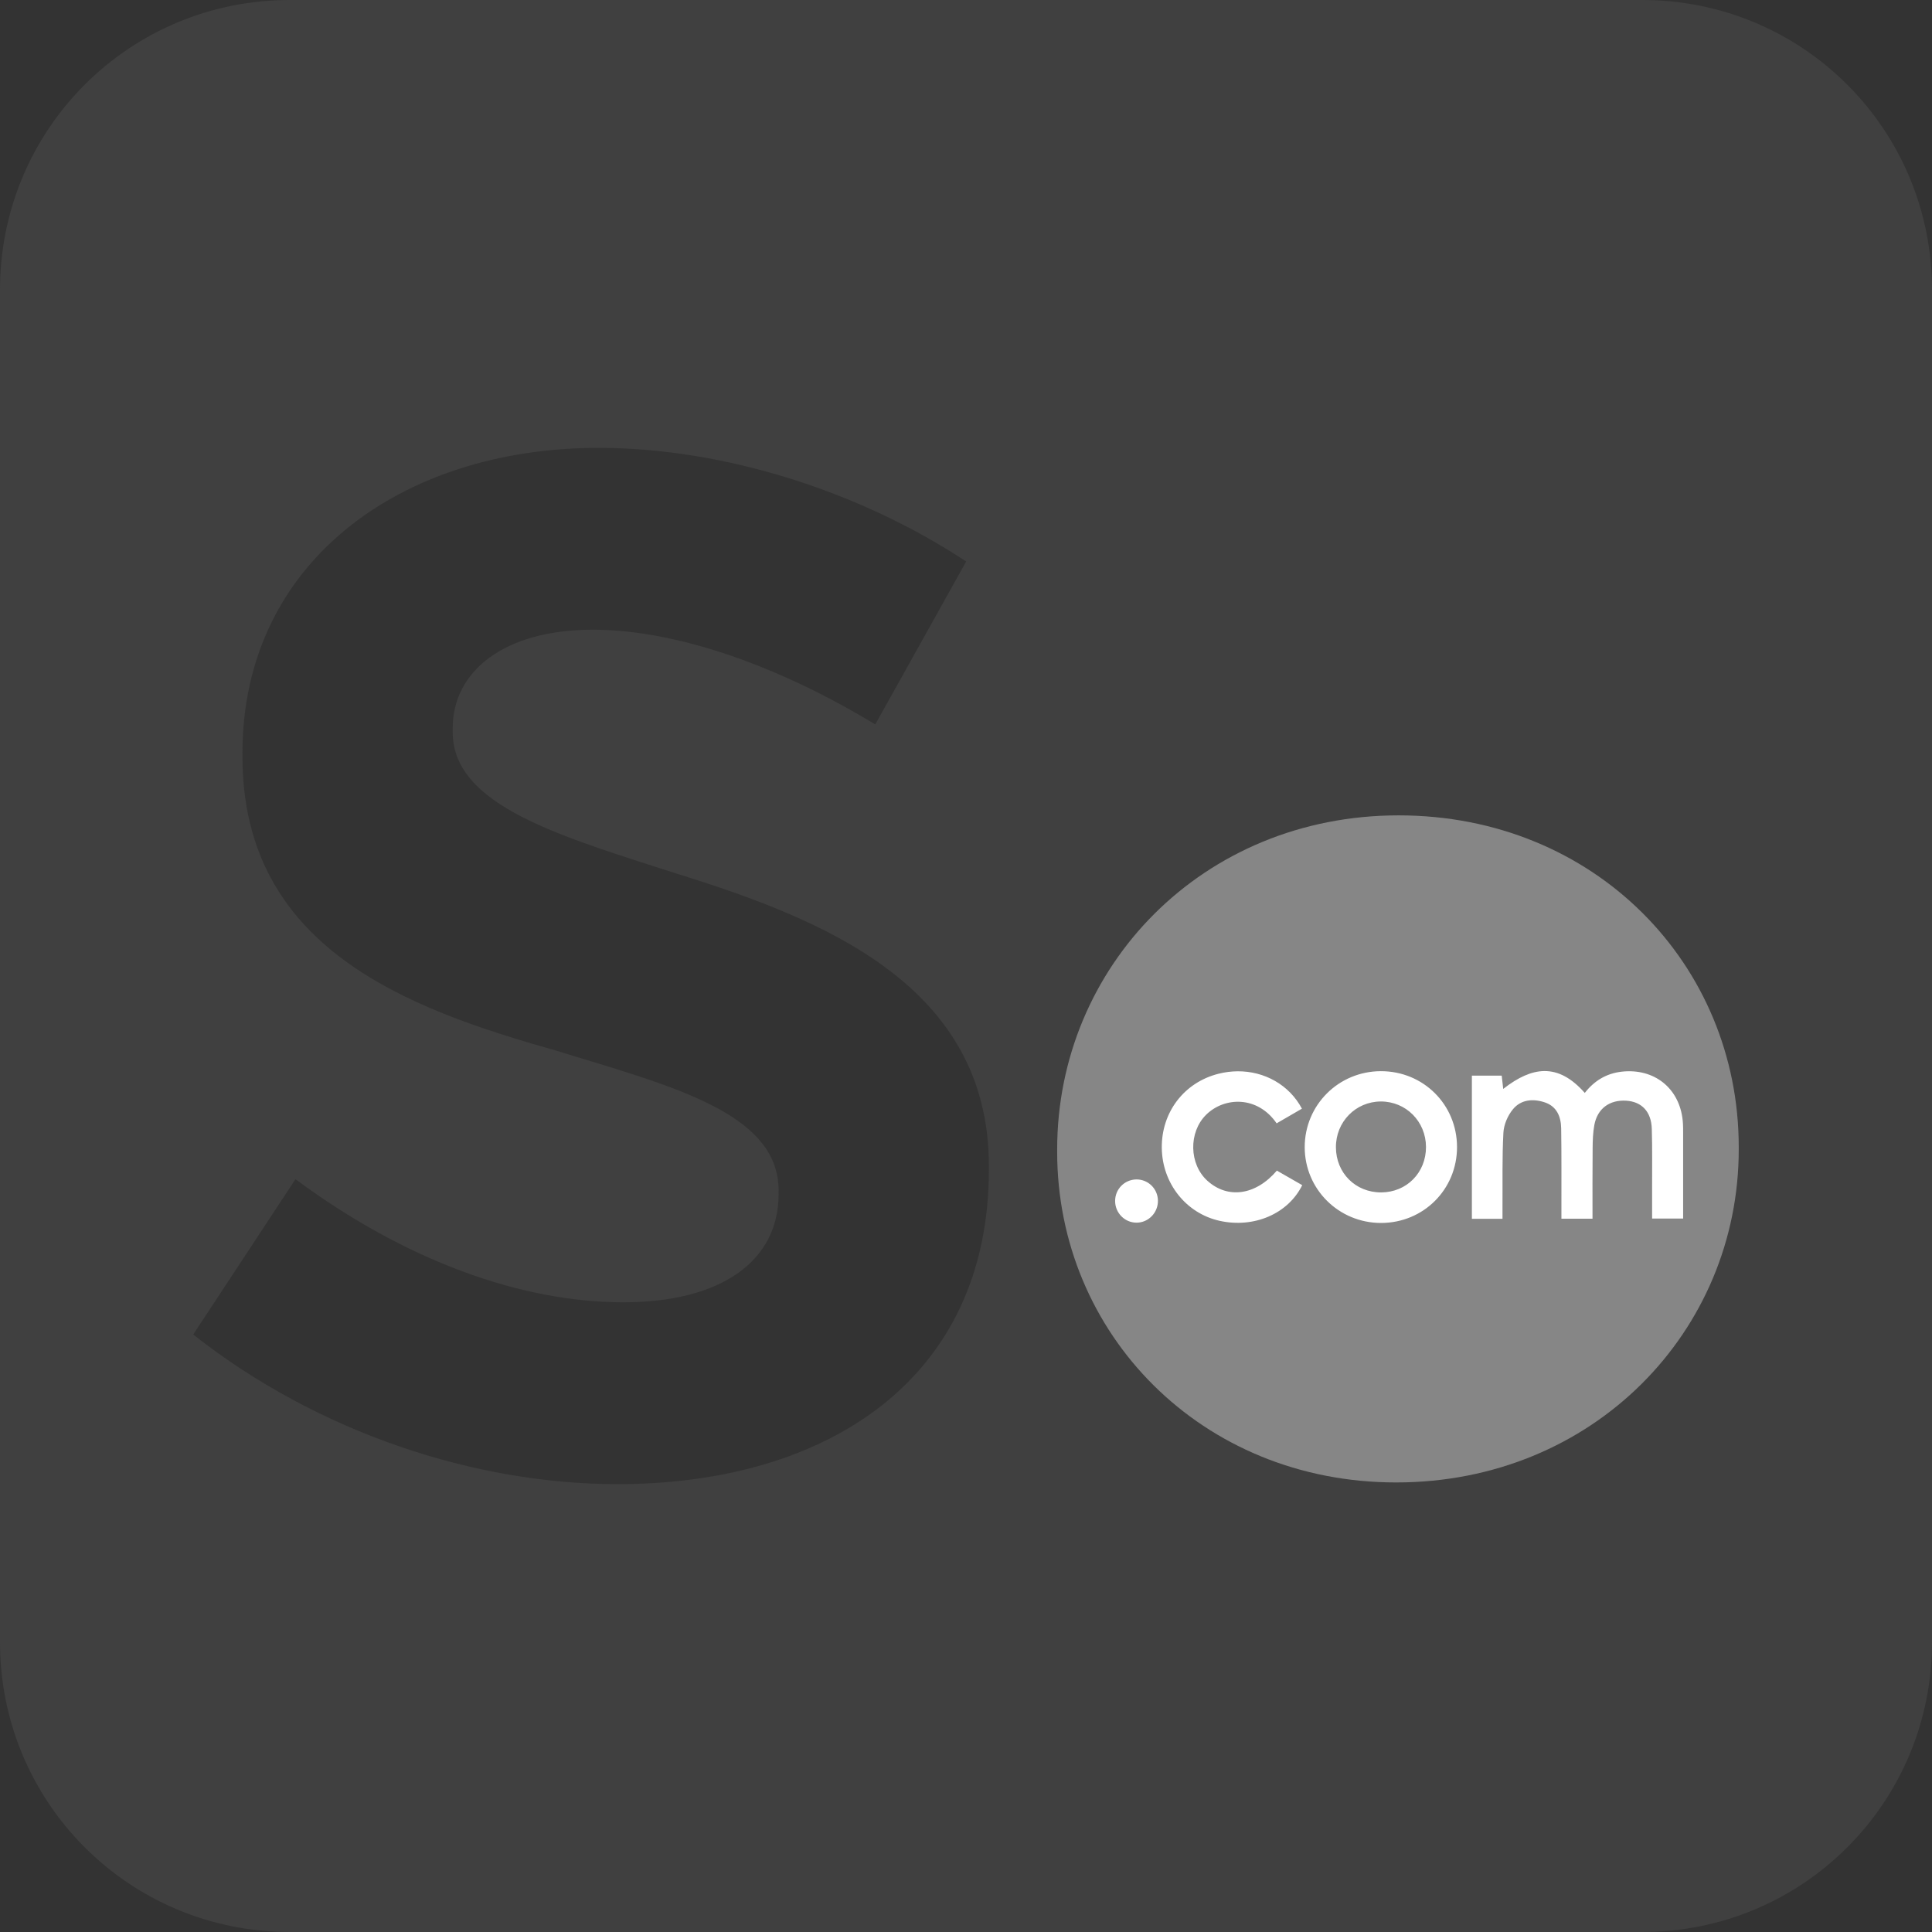 <?xml version="1.0" encoding="UTF-8"?>
<svg width="32" height="32" viewBox="0 0 32 32" fill="none" xmlns="http://www.w3.org/2000/svg">
<rect x="0" y="0" width="32" height="32" fill="#333333" stroke="none"/>
<g clip-path="url(#clip0_5972_3180)">
<path fill-rule="evenodd" clip-rule="evenodd" d="M27.2 0H4.8C2.141 0 0 2.141 0 4.8V27.2C0 29.859 2.141 32 4.8 32H27.2C29.859 32 32 29.859 32 27.2V4.8C32 2.141 29.859 0 27.2 0ZM4.016 12.47C4.016 9.332 6.62 7.418 9.915 7.418C11.986 7.418 14.246 8.139 16.003 9.3L14.497 11.999C12.896 11.027 11.202 10.43 9.821 10.43C8.346 10.43 7.498 11.12 7.498 12.062V12.125C7.498 13.281 9.095 13.793 10.912 14.375C11.018 14.409 11.125 14.443 11.233 14.478C13.649 15.231 16.379 16.329 16.379 19.311V19.373C16.379 22.857 13.68 24.582 10.229 24.582C7.876 24.583 5.271 23.735 3.2 22.104L4.894 19.531C6.714 20.88 8.629 21.57 10.323 21.57C11.955 21.57 12.896 20.88 12.896 19.781V19.719C12.896 18.519 11.369 18.056 9.585 17.516C9.456 17.476 9.325 17.437 9.193 17.396C6.746 16.706 4.016 15.702 4.016 12.533V12.47Z" fill="#404040"/>
<path d="M17.51 19.079V19.039C17.51 16.012 19.916 13.505 23.165 13.505C26.413 13.505 28.799 15.972 28.799 18.999V19.039C28.799 22.047 26.393 24.554 23.124 24.554C19.896 24.554 17.51 22.087 17.51 19.079Z" fill="#868686"/>
<path d="M25.576 17.74C25.367 17.743 25.145 17.842 24.898 18.036C24.889 17.96 24.881 17.889 24.873 17.816H24.379V20.187H24.886C24.886 20.117 24.886 20.055 24.886 19.992C24.889 19.582 24.879 19.171 24.901 18.762C24.908 18.628 24.972 18.478 25.058 18.374C25.191 18.21 25.394 18.194 25.587 18.259C25.785 18.325 25.855 18.496 25.858 18.689C25.865 19.131 25.861 19.573 25.862 20.016V20.186H26.377C26.377 19.791 26.375 19.404 26.379 19.016C26.38 18.889 26.384 18.76 26.407 18.635C26.457 18.362 26.658 18.214 26.935 18.231C27.192 18.247 27.351 18.412 27.359 18.698C27.369 19.023 27.363 19.348 27.364 19.674C27.364 19.843 27.364 20.011 27.364 20.183H27.878C27.878 19.715 27.878 19.257 27.878 18.799C27.878 18.72 27.879 18.639 27.871 18.56C27.817 18.022 27.398 17.691 26.862 17.75C26.605 17.779 26.405 17.902 26.249 18.102C26.032 17.857 25.813 17.737 25.576 17.74V17.74ZM22.871 17.742C22.17 17.744 21.61 18.303 21.61 19.001C21.611 19.698 22.174 20.256 22.875 20.256C23.579 20.255 24.134 19.699 24.133 18.997C24.131 18.294 23.575 17.741 22.871 17.742ZM20.497 17.744C20.394 17.745 20.289 17.758 20.185 17.784C19.613 17.927 19.235 18.422 19.243 19.016C19.251 19.602 19.646 20.098 20.202 20.221C20.769 20.346 21.334 20.106 21.569 19.63C21.429 19.549 21.288 19.468 21.149 19.389C20.799 19.799 20.336 19.863 19.998 19.557C19.695 19.283 19.683 18.755 19.977 18.464C20.279 18.166 20.828 18.145 21.145 18.606C21.282 18.526 21.419 18.447 21.564 18.363C21.354 17.968 20.942 17.74 20.497 17.744ZM22.87 18.244C23.287 18.243 23.617 18.574 23.619 18.997C23.62 19.422 23.299 19.749 22.876 19.75C22.452 19.751 22.129 19.429 22.127 19.003C22.125 18.581 22.454 18.246 22.87 18.244ZM18.82 19.535C18.624 19.539 18.469 19.697 18.47 19.893C18.47 20.089 18.628 20.25 18.822 20.251C19.02 20.253 19.183 20.086 19.179 19.884C19.175 19.687 19.016 19.533 18.82 19.535Z" fill="white"/>
</g>
<defs>
<clipPath id="clip0_5972_3180">
<rect width="32" height="32" fill="white"/>
</clipPath>
</defs>
</svg>
